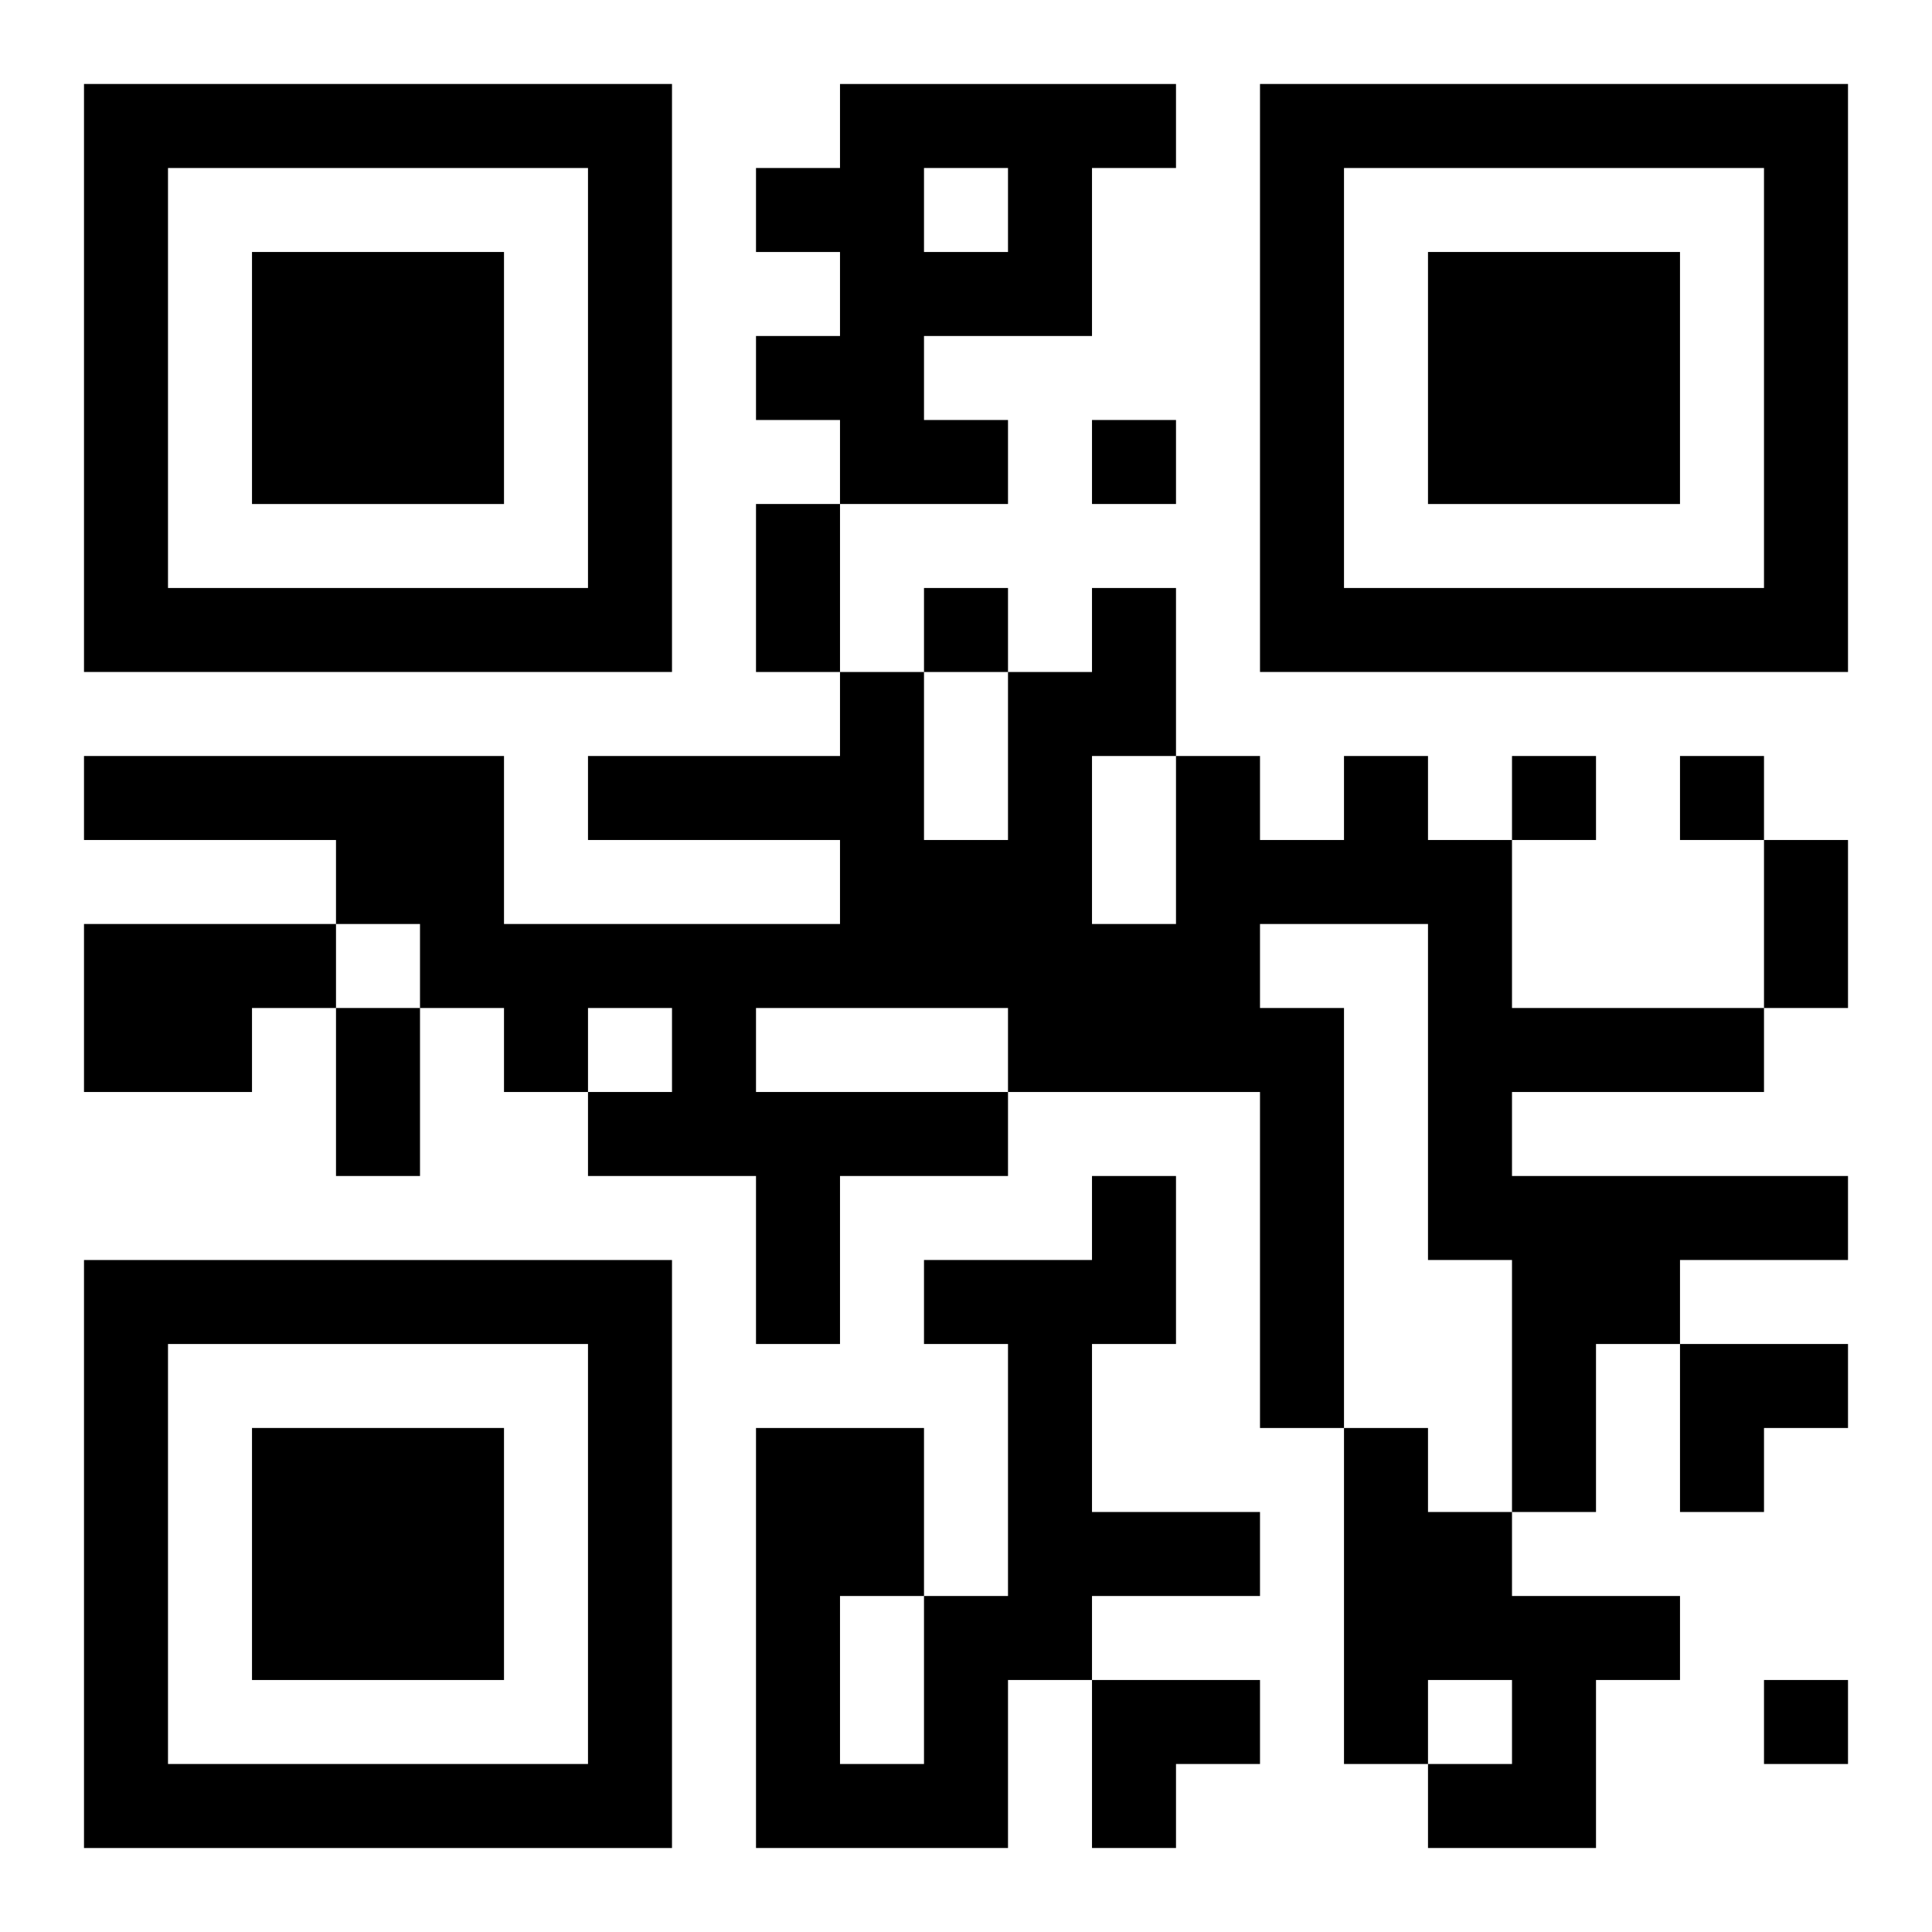 <?xml version="1.0" encoding="UTF-8"?>
<svg width="250" height="250" baseProfile="full" version="1.1" viewBox="-1 -1 23 23" xmlns="http://www.w3.org/2000/svg" xmlns:xlink="http://www.w3.org/1999/xlink"><symbol id="a"><path d="m0 7v7h7v-7h-7zm1 1h5v5h-5v-5zm1 1v3h3v-3h-3z"/></symbol><use y="-7" xlink:href="#a"/><use y="7" xlink:href="#a"/><use x="14" y="-7" xlink:href="#a"/><path d="m9 0h4v1h-1v2h-2v1h1v1h-2v-1h-1v-1h1v-1h-1v-1h1v-1m1 1v1h1v-1h-1m5 7h1v1h1v2h3v1h-3v1h4v1h-2v1h-1v2h-1v-3h-1v-4h-2v1h1v5h-1v-4h-3v1h-2v2h-1v-2h-2v-1h1v-1h-1v1h-1v-1h-1v-1h-1v-1h-3v-1h5v2h4v-1h-3v-1h3v-1h1v2h1v-2h1v-1h1v2h1v1h1v-1m-3 0v2h1v-2h-1m-4 3v1h3v-1h-3m-8-1h3v1h-1v1h-2v-2m12 3h1v2h-1v2h2v1h-2v1h-1v2h-3v-5h2v2h1v-3h-1v-1h2v-1m-3 5v2h1v-2h-1m6-2h1v1h1v1h2v1h-1v2h-2v-1h1v-1h-1v1h-1v-4m-3-12v1h1v-1h-1m-2 2v1h1v-1h-1m7 2v1h1v-1h-1m2 0v1h1v-1h-1m1 11v1h1v-1h-1m-12-14h1v2h-1v-2m12 4h1v2h-1v-2m-17 2h1v2h-1v-2m16 4h2v1h-1v1h-1zm-7 4h2v1h-1v1h-1z"/></svg>
